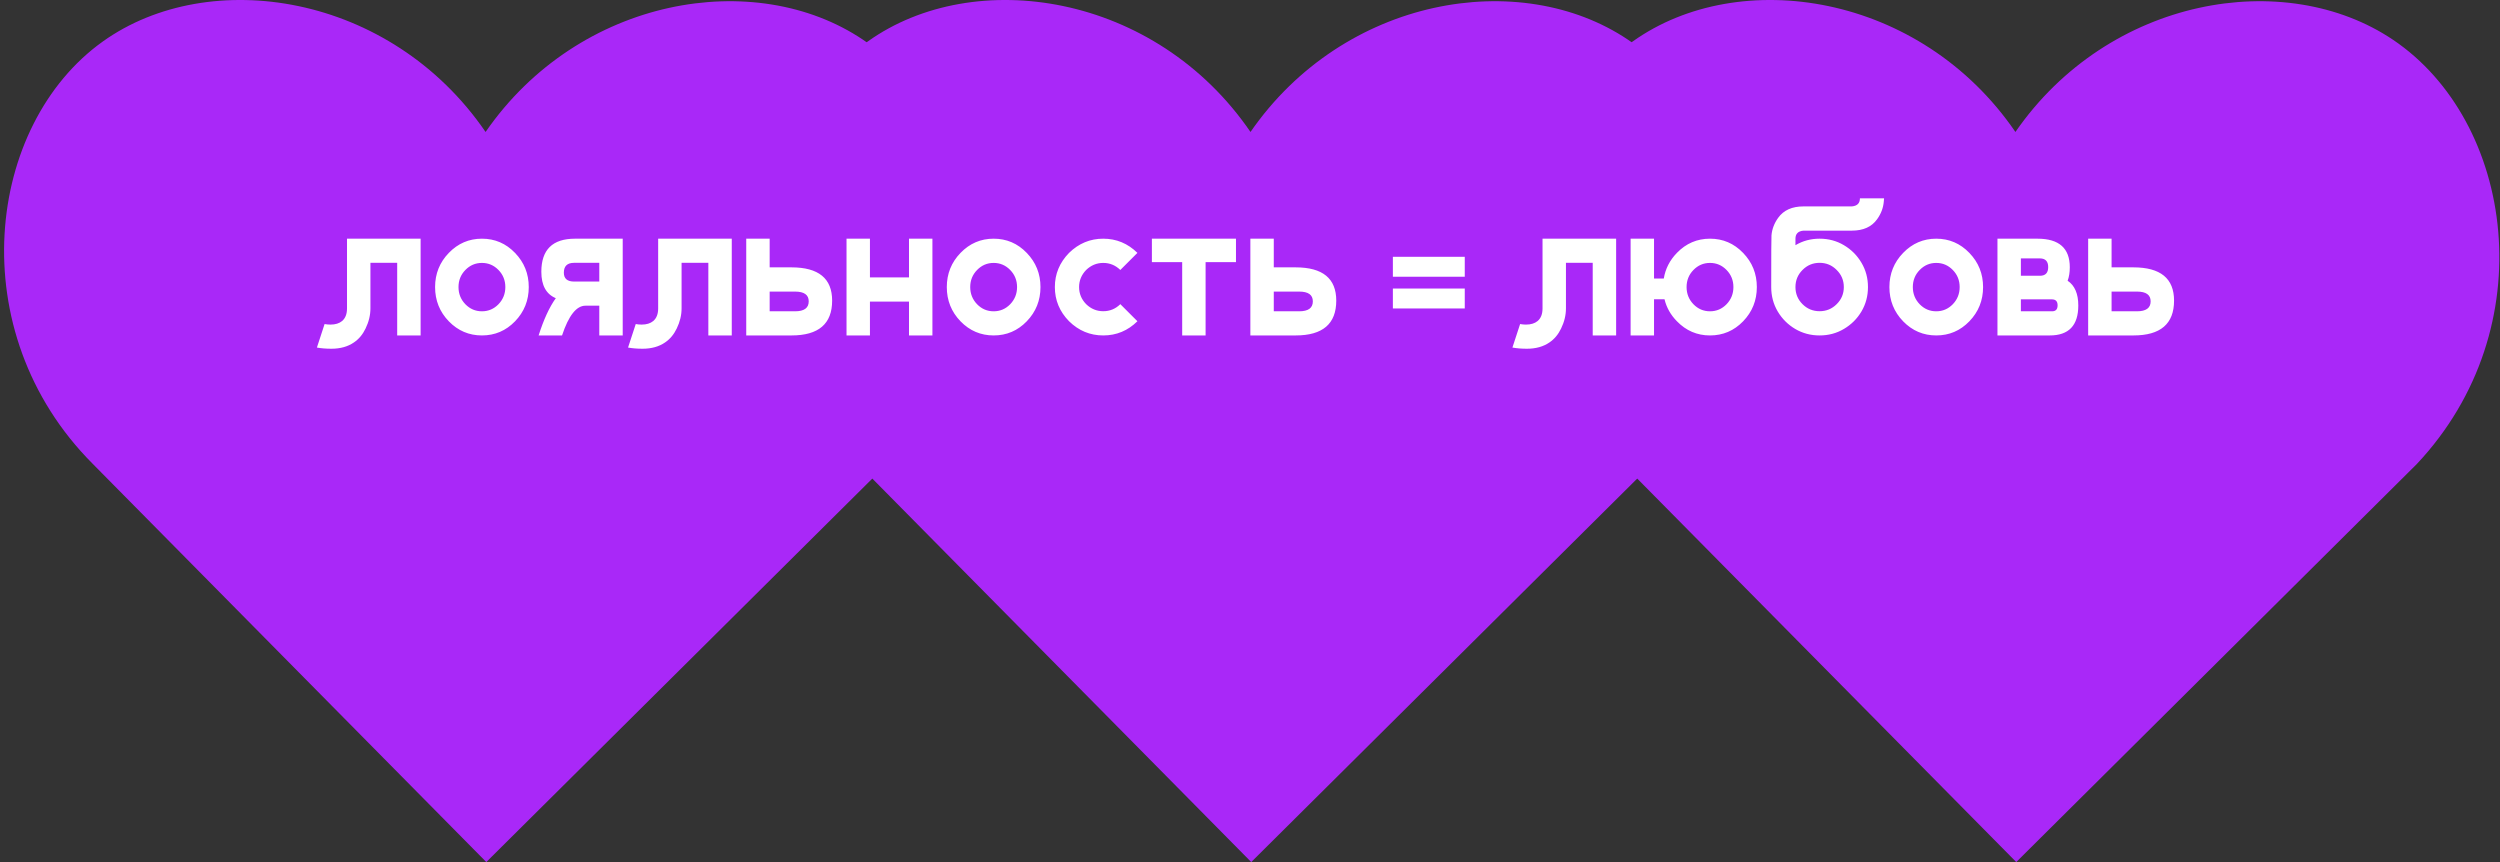 <?xml version="1.0" encoding="UTF-8"?> <svg xmlns="http://www.w3.org/2000/svg" width="432" height="149" viewBox="0 0 432 149" fill="none"><rect x="0" y="0" width="432" height="149" fill="#333333" stroke="none"/><path d="M84.033 148.964L16.014 80.142C-6.773 57.286 -2.391 21.527 17.792 7.152C36.179 -5.966 67.459 -1.204 83.907 22.803C100.068 -0.557 130.486 -5.678 149.125 6.864C170.044 20.916 175.377 56.657 153.273 80.178L84.033 148.964Z" fill="#A928F8"></path><path d="M216.211 148.964L148.211 80.142C125.406 57.286 129.805 21.527 149.97 7.152C168.358 -5.966 199.656 -1.204 216.086 22.803C232.246 -0.557 262.664 -5.678 281.321 6.864C302.222 20.916 307.555 56.657 285.451 80.178L216.211 148.964Z" fill="#A928F8"></path><path d="M348.408 148.964L280.389 80.142C257.585 57.286 261.984 21.527 282.149 7.152C300.554 -5.966 331.834 -1.204 348.264 22.803C364.425 -0.557 394.843 -5.678 413.5 6.864C434.401 20.916 439.734 56.657 417.63 80.178L348.408 148.964Z" fill="#A928F8"></path><path d="M57.26 60.261C56.343 60.261 55.51 60.193 54.76 60.058L56.088 55.995C56.432 56.058 56.77 56.089 57.104 56.089C57.947 56.089 58.614 55.886 59.104 55.48C59.677 55.001 59.963 54.272 59.963 53.292V41.245H72.682V57.964H68.635V45.417H64.01V53.292C64.01 54.459 63.729 55.62 63.166 56.777C62.677 57.798 62.01 58.594 61.166 59.167C60.114 59.897 58.812 60.261 57.26 60.261ZM83.276 53.792C84.391 53.792 85.344 53.386 86.136 52.574C86.927 51.751 87.323 50.761 87.323 49.605C87.323 48.449 86.927 47.464 86.136 46.652C85.344 45.839 84.391 45.433 83.276 45.433C82.162 45.433 81.209 45.839 80.417 46.652C79.625 47.464 79.229 48.449 79.229 49.605C79.229 50.761 79.625 51.751 80.417 52.574C81.209 53.386 82.162 53.792 83.276 53.792ZM83.276 57.964C81.047 57.964 79.141 57.152 77.558 55.527C75.974 53.891 75.183 51.917 75.183 49.605C75.183 47.303 75.974 45.334 77.558 43.699C79.141 42.063 81.047 41.245 83.276 41.245C85.516 41.245 87.422 42.063 88.995 43.699C90.578 45.334 91.37 47.303 91.37 49.605C91.37 51.917 90.578 53.891 88.995 55.527C87.422 57.152 85.516 57.964 83.276 57.964ZM103.558 48.652V45.417H99.199C98.022 45.417 97.433 45.985 97.433 47.12C97.433 48.141 98.022 48.652 99.199 48.652H103.558ZM107.605 57.964H103.558V52.824H101.167C99.605 52.824 98.256 54.537 97.121 57.964H93.074C93.949 55.214 94.938 53.068 96.043 51.527C94.376 50.829 93.543 49.308 93.543 46.964C93.543 43.152 95.48 41.245 99.355 41.245H107.605V57.964ZM111.027 60.261C110.111 60.261 109.277 60.193 108.527 60.058L109.856 55.995C110.199 56.058 110.538 56.089 110.871 56.089C111.715 56.089 112.382 55.886 112.871 55.48C113.444 55.001 113.731 54.272 113.731 53.292V41.245H126.449V57.964H122.402V45.417H117.777V53.292C117.777 54.459 117.496 55.62 116.934 56.777C116.444 57.798 115.777 58.594 114.934 59.167C113.882 59.897 112.58 60.261 111.027 60.261ZM137.387 53.792C138.96 53.792 139.747 53.219 139.747 52.074C139.747 50.949 138.96 50.386 137.387 50.386H132.997V53.792H137.387ZM136.778 57.964H128.95V41.245H132.997V46.199H136.762C141.45 46.199 143.794 48.115 143.794 51.949C143.794 55.959 141.455 57.964 136.778 57.964ZM161.122 57.964H157.076V52.12H150.326V57.964H146.279V41.245H150.326V47.933H157.076V41.245H161.122V57.964ZM171.701 53.792C172.816 53.792 173.769 53.386 174.561 52.574C175.352 51.751 175.748 50.761 175.748 49.605C175.748 48.449 175.352 47.464 174.561 46.652C173.769 45.839 172.816 45.433 171.701 45.433C170.587 45.433 169.634 45.839 168.842 46.652C168.05 47.464 167.654 48.449 167.654 49.605C167.654 50.761 168.05 51.751 168.842 52.574C169.634 53.386 170.587 53.792 171.701 53.792ZM171.701 57.964C169.472 57.964 167.566 57.152 165.982 55.527C164.399 53.891 163.607 51.917 163.607 49.605C163.607 47.303 164.399 45.334 165.982 43.699C167.566 42.063 169.472 41.245 171.701 41.245C173.941 41.245 175.847 42.063 177.42 43.699C179.003 45.334 179.795 47.303 179.795 49.605C179.795 51.917 179.003 53.891 177.42 55.527C175.847 57.152 173.941 57.964 171.701 57.964ZM190.639 57.964C188.369 57.964 186.4 57.147 184.733 55.511C183.098 53.844 182.28 51.876 182.28 49.605C182.28 47.344 183.098 45.376 184.733 43.699C186.41 42.063 188.379 41.245 190.639 41.245C192.91 41.245 194.879 42.063 196.546 43.699L193.592 46.652C192.759 45.839 191.775 45.433 190.639 45.433C189.514 45.433 188.53 45.839 187.686 46.652C186.874 47.495 186.467 48.48 186.467 49.605C186.467 50.74 186.874 51.725 187.686 52.558C188.52 53.37 189.504 53.777 190.639 53.777C191.785 53.777 192.77 53.37 193.592 52.558L196.546 55.511C194.889 57.147 192.921 57.964 190.639 57.964ZM208.327 57.964H204.281V45.292H199.046V41.245H213.577V45.292H208.327V57.964ZM224.5 53.792C226.073 53.792 226.859 53.219 226.859 52.074C226.859 50.949 226.073 50.386 224.5 50.386H220.109V53.792H224.5ZM223.891 57.964H216.062V41.245H220.109V46.199H223.875C228.562 46.199 230.906 48.115 230.906 51.949C230.906 55.959 228.568 57.964 223.891 57.964ZM253.111 47.824H240.689V44.37H253.111V47.824ZM253.111 53.308H240.689V49.855H253.111V53.308ZM263.846 60.261C262.93 60.261 262.096 60.193 261.346 60.058L262.674 55.995C263.018 56.058 263.357 56.089 263.69 56.089C264.534 56.089 265.2 55.886 265.69 55.48C266.263 55.001 266.549 54.272 266.549 53.292V41.245H279.268V57.964H275.221V45.417H270.596V53.292C270.596 54.459 270.315 55.62 269.752 56.777C269.263 57.798 268.596 58.594 267.752 59.167C266.7 59.897 265.398 60.261 263.846 60.261ZM295.487 53.792C296.602 53.792 297.555 53.386 298.347 52.574C299.139 51.751 299.534 50.761 299.534 49.605C299.534 48.449 299.139 47.464 298.347 46.652C297.555 45.839 296.602 45.433 295.487 45.433C294.373 45.433 293.42 45.839 292.628 46.652C291.836 47.464 291.441 48.449 291.441 49.605C291.441 50.761 291.836 51.751 292.628 52.574C293.42 53.386 294.373 53.792 295.487 53.792ZM295.487 57.964C293.258 57.964 291.352 57.147 289.769 55.511C288.685 54.407 287.972 53.141 287.628 51.714H285.816V57.964H281.769V41.245H285.816V48.136H287.503C287.774 46.459 288.529 44.98 289.769 43.699C291.352 42.063 293.258 41.245 295.487 41.245C297.727 41.245 299.633 42.063 301.206 43.699C302.79 45.334 303.581 47.303 303.581 49.605C303.581 51.917 302.79 53.891 301.206 55.527C299.633 57.152 297.727 57.964 295.487 57.964ZM314.426 57.964C312.884 57.964 311.478 57.589 310.207 56.839C308.946 56.089 307.941 55.084 307.191 53.824C306.441 52.553 306.066 51.147 306.066 49.605C306.066 44.032 306.082 41.053 306.113 40.667C306.207 39.584 306.592 38.574 307.269 37.636C308.207 36.324 309.665 35.667 311.644 35.667H320.004C320.931 35.584 321.394 35.12 321.394 34.277H325.566L325.519 34.839C325.426 35.933 325.04 36.949 324.363 37.886C323.426 39.199 321.972 39.855 320.004 39.855H311.644C310.717 39.938 310.254 40.402 310.254 41.245V42.37C311.514 41.62 312.905 41.245 314.426 41.245C315.967 41.245 317.368 41.62 318.629 42.37C319.9 43.12 320.91 44.131 321.66 45.402C322.41 46.662 322.785 48.063 322.785 49.605C322.785 51.147 322.41 52.553 321.66 53.824C320.91 55.084 319.9 56.089 318.629 56.839C317.368 57.589 315.967 57.964 314.426 57.964ZM314.426 53.777C315.582 53.777 316.566 53.37 317.379 52.558C318.202 51.745 318.613 50.761 318.613 49.605C318.613 48.449 318.202 47.464 317.379 46.652C316.566 45.829 315.582 45.417 314.426 45.417C313.269 45.417 312.285 45.829 311.472 46.652C310.66 47.464 310.254 48.449 310.254 49.605C310.254 50.761 310.66 51.745 311.472 52.558C312.285 53.37 313.269 53.777 314.426 53.777ZM334.583 53.792C335.697 53.792 336.65 53.386 337.442 52.574C338.234 51.751 338.629 50.761 338.629 49.605C338.629 48.449 338.234 47.464 337.442 46.652C336.65 45.839 335.697 45.433 334.583 45.433C333.468 45.433 332.515 45.839 331.723 46.652C330.931 47.464 330.536 48.449 330.536 49.605C330.536 50.761 330.931 51.751 331.723 52.574C332.515 53.386 333.468 53.792 334.583 53.792ZM334.583 57.964C332.353 57.964 330.447 57.152 328.864 55.527C327.28 53.891 326.489 51.917 326.489 49.605C326.489 47.303 327.28 45.334 328.864 43.699C330.447 42.063 332.353 41.245 334.583 41.245C336.822 41.245 338.728 42.063 340.301 43.699C341.885 45.334 342.676 47.303 342.676 49.605C342.676 51.917 341.885 53.891 340.301 55.527C338.728 57.152 336.822 57.964 334.583 57.964ZM354.599 53.792C355.234 53.792 355.552 53.449 355.552 52.761C355.552 52.084 355.234 51.74 354.599 51.73H349.208V53.792H354.599ZM354.193 57.964H345.161V41.245H352.083C355.802 41.245 357.661 42.891 357.661 46.183C357.661 47.079 357.536 47.855 357.286 48.511C358.515 49.334 359.13 50.761 359.13 52.792C359.13 56.24 357.484 57.964 354.193 57.964ZM352.505 47.652C353.453 47.652 353.927 47.152 353.927 46.152C353.927 45.162 353.453 44.662 352.505 44.652H349.208V47.652H352.505ZM369.271 53.792C370.844 53.792 371.631 53.219 371.631 52.074C371.631 50.949 370.844 50.386 369.271 50.386H364.881V53.792H369.271ZM368.662 57.964H360.834V41.245H364.881V46.199H368.646C373.334 46.199 375.677 48.115 375.677 51.949C375.677 55.959 373.339 57.964 368.662 57.964Z" fill="white"></path></svg> 